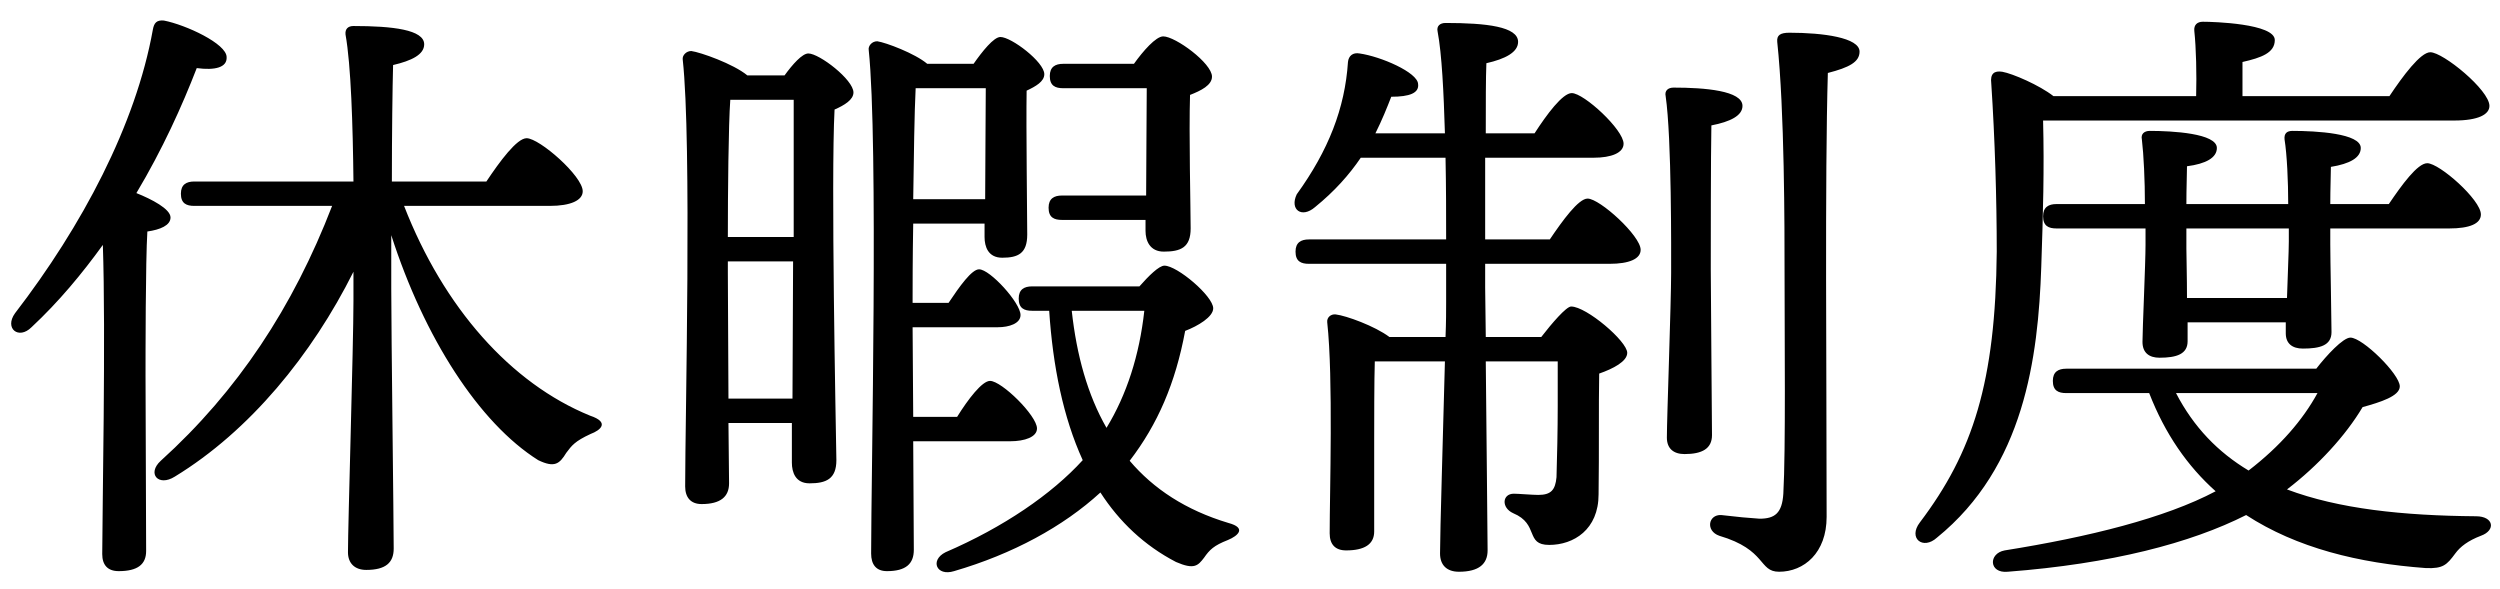 <svg width="123" height="29" viewBox="0 0 123 29" fill="none" xmlns="http://www.w3.org/2000/svg">
<path d="M7.16 18.5L7.19 27.11C7.19 27.77 6.77 28.1 5.84 28.1C5.3 28.1 5.03 27.8 5.03 27.26C5.03 25.34 5.21 16.34 5.06 12.05C4.04 13.46 2.9 14.84 1.55 16.1C0.92 16.73 0.2 16.16 0.74 15.41C4.04 11.12 6.68 6.14 7.52 1.46C7.58 1.13 7.7 0.98 8.06 1.01C9.14 1.22 11.15 2.15 11.15 2.81C11.18 3.32 10.58 3.47 9.68 3.35C8.96 5.21 8 7.34 6.71 9.5C7.46 9.8 8.39 10.28 8.39 10.7C8.39 11.09 7.88 11.3 7.25 11.39C7.16 12.83 7.16 17.54 7.16 18.5ZM27.05 10.13H19.88C21.83 15.14 25.13 18.86 29.03 20.45C30.02 20.78 29.54 21.17 29.06 21.35C28.28 21.71 28.13 21.92 27.86 22.28C27.53 22.82 27.29 23.03 26.48 22.64C23.57 20.81 20.87 16.61 19.25 11.57V14.21C19.25 16.31 19.37 25.73 19.37 26.99C19.37 27.68 18.98 28.04 18.02 28.04C17.45 28.04 17.12 27.71 17.12 27.17C17.12 25.82 17.39 16.94 17.39 14.81V13.37C15.35 17.45 12.29 21.2 8.6 23.45C7.79 23.96 7.22 23.3 7.91 22.67C11.69 19.25 14.42 15.11 16.34 10.13H9.56C9.17 10.13 8.9 10.01 8.9 9.53C8.9 9.08 9.17 8.93 9.56 8.93H17.39C17.36 6.17 17.27 3.2 17 1.7C16.97 1.43 17.12 1.28 17.39 1.28C19.31 1.28 20.87 1.46 20.87 2.18C20.87 2.69 20.24 2.99 19.34 3.2C19.31 4.25 19.28 6.62 19.28 8.93H23.93C24.59 7.94 25.43 6.8 25.91 6.8C26.54 6.8 28.67 8.66 28.67 9.41C28.67 9.86 28.07 10.13 27.05 10.13ZM52.25 9.62H56.39C56.39 7.97 56.42 5.63 56.42 4.34H52.31C51.92 4.34 51.65 4.22 51.65 3.74C51.65 3.29 51.92 3.14 52.31 3.14H55.79C56.24 2.51 56.87 1.79 57.23 1.79C57.83 1.79 59.63 3.11 59.63 3.77C59.63 4.19 59.09 4.46 58.55 4.67C58.49 6.56 58.58 10.28 58.58 11.24C58.58 12.17 58.1 12.38 57.26 12.38C56.57 12.38 56.36 11.84 56.36 11.36V10.82H52.25C51.86 10.82 51.59 10.7 51.59 10.22C51.59 9.77 51.86 9.62 52.25 9.62ZM35.84 19.61H38.99L39.02 12.86H35.81V13.43L35.84 19.61ZM39.05 4.91H35.93C35.84 6.14 35.81 9.5 35.81 11.66H39.05C39.05 8.75 39.05 6.08 39.05 4.91ZM36.77 3.71H38.6C38.99 3.17 39.47 2.63 39.77 2.63C40.31 2.63 41.99 3.92 41.99 4.55C41.99 4.91 41.54 5.18 41.06 5.39C40.88 8.81 41.12 20.75 41.15 22.64C41.15 23.57 40.64 23.78 39.83 23.78C39.14 23.78 38.96 23.24 38.96 22.76V20.81H35.84L35.87 23.78C35.87 24.44 35.45 24.8 34.52 24.8C33.98 24.8 33.71 24.47 33.71 23.93C33.71 20.63 34.04 6.98 33.59 2.93C33.56 2.72 33.77 2.51 34.01 2.51C34.46 2.57 36.08 3.14 36.77 3.71ZM44.93 9.8H48.47C48.47 8.09 48.5 5.69 48.5 4.34H45.05C44.99 5.48 44.96 7.7 44.93 9.8ZM49.7 21.71H44.93L44.96 27.05C44.96 27.74 44.57 28.1 43.64 28.1C43.1 28.1 42.86 27.77 42.86 27.23C42.86 23.45 43.22 7.01 42.74 2.45C42.71 2.27 42.89 2.03 43.16 2.03C43.58 2.09 45.02 2.63 45.62 3.14H47.9C48.32 2.54 48.89 1.82 49.22 1.82C49.76 1.82 51.38 3.05 51.38 3.65C51.38 4.01 50.96 4.25 50.51 4.46C50.48 6.26 50.54 10.61 50.54 11.54C50.54 12.47 50.09 12.68 49.31 12.68C48.62 12.68 48.44 12.14 48.44 11.66V11H44.93C44.9 12.68 44.9 14.15 44.9 14.66V14.9H46.67C47.21 14.09 47.81 13.25 48.17 13.25C48.71 13.25 50.21 14.9 50.21 15.5C50.21 15.92 49.64 16.1 49.1 16.1H44.9L44.93 20.51H47.09C47.63 19.64 48.32 18.74 48.71 18.74C49.28 18.74 51.02 20.45 51.02 21.08C51.02 21.5 50.42 21.71 49.7 21.71ZM56.3 15.29H52.73C52.97 17.48 53.51 19.43 54.44 21.05C55.43 19.43 56.06 17.48 56.3 15.29ZM50.78 14.09H56.06C56.51 13.58 57.02 13.07 57.29 13.07C57.92 13.07 59.69 14.57 59.69 15.17C59.69 15.59 58.94 16.04 58.31 16.28C57.83 18.86 56.96 20.87 55.58 22.67C56.75 24.05 58.34 25.1 60.44 25.73C61.34 25.97 60.92 26.36 60.41 26.57C59.72 26.84 59.51 27.05 59.24 27.44C58.94 27.83 58.76 28.04 57.86 27.65C56.3 26.84 55.07 25.67 54.14 24.23C52.31 25.91 49.82 27.26 46.94 28.1C46.07 28.37 45.74 27.56 46.52 27.17C49.37 25.94 51.74 24.32 53.27 22.64C52.31 20.54 51.8 18.02 51.62 15.29H50.78C50.39 15.29 50.12 15.17 50.12 14.69C50.12 14.24 50.39 14.09 50.78 14.09ZM73.07 11.78H76.25C76.88 10.85 77.66 9.77 78.11 9.77C78.71 9.77 80.72 11.6 80.72 12.29C80.72 12.74 80.15 12.98 79.19 12.98H73.07V14.15L73.1 16.58H75.83C76.34 15.92 77.06 15.08 77.3 15.08C78.05 15.08 80.06 16.79 80.06 17.36C80.06 17.78 79.37 18.14 78.68 18.38C78.65 19.94 78.68 22.25 78.65 24.32C78.65 26.06 77.42 26.81 76.22 26.81C75.02 26.81 75.74 25.79 74.45 25.25C73.85 24.98 73.91 24.29 74.48 24.29C74.69 24.29 75.41 24.35 75.68 24.35C76.31 24.35 76.52 24.11 76.58 23.48C76.61 22.52 76.64 21.11 76.64 19.97V17.78H73.1C73.13 21.38 73.19 26.18 73.19 27.08C73.19 27.74 72.77 28.13 71.78 28.13C71.18 28.13 70.85 27.8 70.85 27.23C70.85 26.21 71 21.23 71.09 17.78H67.64C67.61 18.59 67.61 20.99 67.61 21.59V26.15C67.61 26.78 67.13 27.08 66.23 27.08C65.69 27.08 65.42 26.78 65.42 26.24C65.42 24.23 65.6 18.62 65.3 15.86C65.27 15.62 65.48 15.44 65.72 15.47C66.23 15.53 67.64 16.04 68.36 16.58H71.12C71.15 15.86 71.15 15.26 71.15 14.87V12.98H64.4C64.01 12.98 63.74 12.86 63.74 12.38C63.74 11.93 64.01 11.78 64.4 11.78H71.15C71.15 10.58 71.15 9.17 71.12 7.76H66.95C66.38 8.6 65.66 9.41 64.7 10.19C64.04 10.76 63.44 10.31 63.8 9.56C65.36 7.4 66.17 5.33 66.32 3.05C66.35 2.75 66.56 2.57 66.89 2.63C67.94 2.78 69.74 3.56 69.77 4.13C69.83 4.58 69.35 4.76 68.45 4.76C68.24 5.3 68 5.9 67.67 6.56H71.09C71.03 4.55 70.94 2.66 70.73 1.55C70.67 1.28 70.85 1.13 71.12 1.13C73.13 1.13 74.69 1.31 74.69 2.06C74.69 2.57 74.06 2.9 73.13 3.11C73.1 3.8 73.1 5.09 73.1 6.56H75.5C76.1 5.63 76.88 4.58 77.33 4.58C77.93 4.58 79.88 6.38 79.88 7.07C79.88 7.52 79.28 7.76 78.41 7.76H73.07V11.78ZM84.17 13.25C84.17 14.6 84.23 20.51 84.23 21.41C84.23 22.07 83.75 22.34 82.88 22.34C82.34 22.34 82.01 22.07 82.01 21.53C82.01 20.57 82.22 14.9 82.22 13.43C82.22 12.41 82.25 6.8 81.95 4.73C81.89 4.46 82.07 4.31 82.34 4.31C83.87 4.31 85.73 4.46 85.73 5.21C85.73 5.69 85.13 5.99 84.2 6.17C84.17 7.52 84.17 12.35 84.17 13.25ZM88.04 1.61C89.69 1.61 91.49 1.85 91.49 2.54C91.49 3.05 90.98 3.32 89.93 3.59C89.78 8.75 89.87 18.29 89.87 25.43C89.87 27.2 88.76 28.13 87.53 28.13C86.51 28.13 86.93 27.05 84.59 26.36C83.9 26.12 84.05 25.31 84.68 25.34C85.43 25.43 86.09 25.49 86.57 25.52C87.32 25.52 87.68 25.25 87.74 24.29C87.86 22.16 87.8 16.58 87.8 13.43C87.8 11.21 87.8 5.42 87.44 2.06C87.41 1.73 87.59 1.61 88.04 1.61ZM120.74 5.93H100.52C100.58 8.33 100.52 10.49 100.43 13.13C100.28 17.6 99.59 22.97 95.3 26.45C94.61 27.08 93.86 26.48 94.46 25.7C97.07 22.25 98.18 18.8 98.24 12.38C98.24 9.8 98.15 6.83 97.97 4.1C97.91 3.62 98.12 3.47 98.51 3.53C99.02 3.62 100.34 4.19 101.03 4.73H108.05C108.08 3.65 108.05 2.36 107.96 1.52C107.93 1.22 108.11 1.07 108.38 1.07C108.89 1.07 111.92 1.16 111.92 1.97C111.92 2.6 111.26 2.84 110.33 3.05V4.73H117.56C118.22 3.74 119.09 2.57 119.57 2.57C120.2 2.57 122.48 4.43 122.48 5.21C122.48 5.63 121.94 5.93 120.74 5.93ZM112.61 11.87V11.24H107.57V12.23C107.57 12.59 107.6 13.64 107.6 14.66H112.52C112.55 13.61 112.61 12.38 112.61 11.87ZM120.5 11.24H114.65V12.02C114.65 12.77 114.71 15.74 114.71 16.34C114.71 17 114.14 17.15 113.3 17.15C112.79 17.15 112.46 16.91 112.46 16.4V15.86H107.63V16.79C107.63 17.42 107.09 17.6 106.25 17.6C105.74 17.6 105.41 17.36 105.41 16.82C105.41 16.22 105.56 12.95 105.56 12.05V11.24H101.18C100.79 11.24 100.52 11.12 100.52 10.64C100.52 10.19 100.79 10.04 101.18 10.04H105.53C105.53 8.9 105.47 7.61 105.38 6.86C105.32 6.59 105.5 6.44 105.77 6.44C106.88 6.44 109.07 6.56 109.07 7.28C109.07 7.76 108.53 8.06 107.6 8.18C107.6 8.51 107.57 9.26 107.57 10.04H112.58C112.58 8.93 112.52 7.61 112.4 6.86C112.37 6.56 112.52 6.44 112.79 6.44C113.96 6.44 116.15 6.56 116.15 7.28C116.15 7.76 115.61 8.06 114.68 8.21C114.68 8.54 114.65 9.29 114.65 10.04H117.53C118.16 9.11 118.94 8.03 119.42 8.03C120.02 8.03 122.06 9.83 122.06 10.55C122.06 11 121.52 11.24 120.5 11.24ZM114.02 19.34H107.06C107.93 21.02 109.13 22.25 110.63 23.15C112.19 21.95 113.3 20.66 114.02 19.34ZM101.66 18.14H113.96C114.47 17.48 115.28 16.61 115.64 16.61C116.24 16.61 118.07 18.41 118.07 19.01C118.07 19.49 117.11 19.79 116.24 20.03C115.4 21.44 114.05 22.91 112.52 24.08C115.07 25.04 118.22 25.37 121.82 25.4C122.69 25.4 122.81 26.09 122.06 26.36C121.43 26.6 121.04 26.9 120.8 27.23C120.38 27.8 120.2 27.98 119.36 27.95C116.06 27.71 113 26.96 110.51 25.34C107.78 26.72 103.88 27.74 98.78 28.13C97.85 28.22 97.82 27.23 98.63 27.08C102.77 26.42 106.52 25.49 109.01 24.17C107.63 22.94 106.52 21.35 105.74 19.34H101.66C101.27 19.34 101 19.22 101 18.74C101 18.29 101.27 18.14 101.66 18.14Z" fill="black"/>
</svg>

